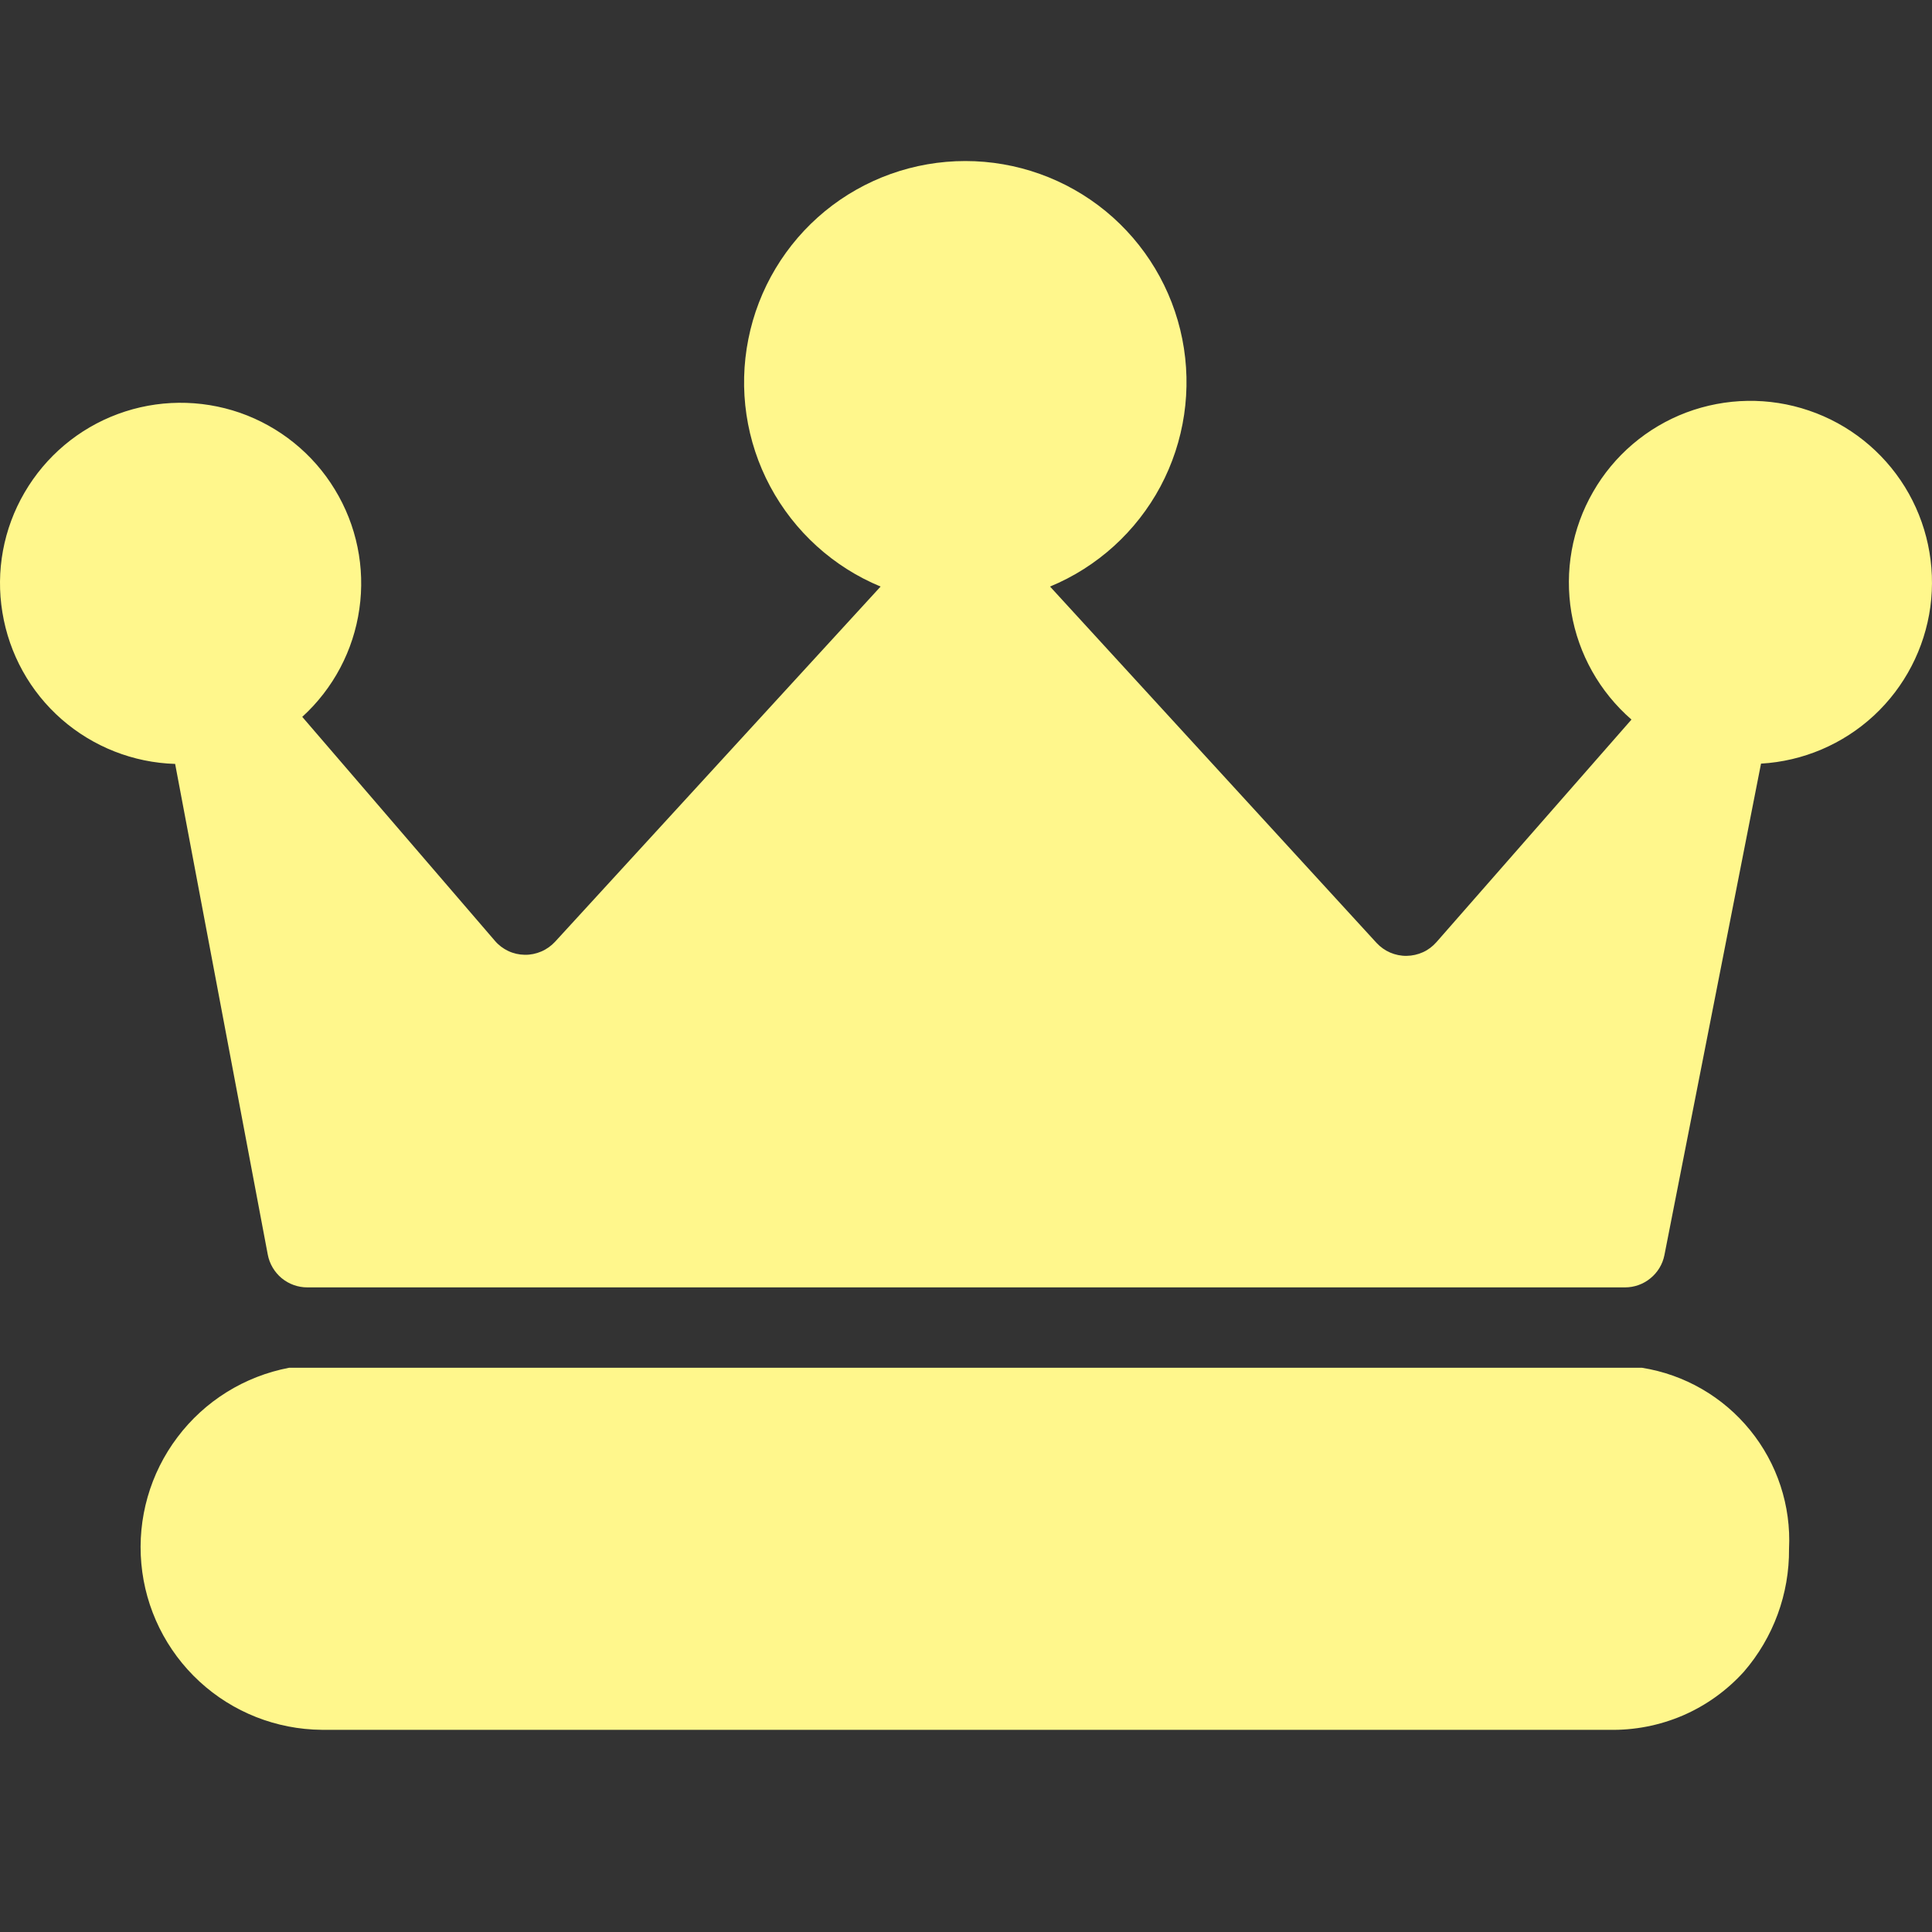 <svg width="20" height="20" viewBox="0 0 20 20" fill="none" xmlns="http://www.w3.org/2000/svg">
<rect x="0" y="0" width="20" height="20" fill="#333333" stroke="none"/>
<path d="M2.993 14.159C2.531 14.247 2.119 14.503 1.837 14.878C1.554 15.252 1.421 15.719 1.463 16.186C1.505 16.654 1.72 17.089 2.065 17.407C2.41 17.725 2.861 17.903 3.331 17.907H16.655C16.918 17.913 17.179 17.862 17.42 17.759C17.661 17.655 17.877 17.5 18.053 17.305C18.358 16.952 18.524 16.5 18.52 16.033C18.542 15.588 18.398 15.15 18.117 14.805C17.836 14.459 17.438 14.229 16.997 14.159H2.993Z" fill="#FFF78C"/>
<path d="M16.822 13.327C16.918 13.327 17.011 13.294 17.085 13.233C17.16 13.172 17.211 13.088 17.23 12.993L18.23 7.905C18.665 7.88 19.078 7.704 19.398 7.408C19.717 7.112 19.924 6.714 19.983 6.282C20.041 5.85 19.948 5.411 19.719 5.04C19.49 4.67 19.139 4.39 18.726 4.25C18.313 4.109 17.865 4.117 17.457 4.27C17.049 4.424 16.707 4.715 16.491 5.093C16.273 5.471 16.195 5.913 16.267 6.342C16.34 6.772 16.56 7.163 16.889 7.449L14.87 9.753C14.831 9.797 14.784 9.833 14.731 9.857C14.678 9.881 14.62 9.894 14.562 9.895C14.503 9.896 14.445 9.884 14.391 9.861C14.338 9.838 14.29 9.804 14.25 9.761L10.87 6.072C11.359 5.87 11.763 5.503 12.013 5.036C12.262 4.569 12.342 4.029 12.239 3.51C12.136 2.99 11.855 2.522 11.446 2.186C11.036 1.85 10.523 1.667 9.993 1.667C9.463 1.667 8.95 1.85 8.54 2.186C8.131 2.522 7.85 2.99 7.747 3.51C7.643 4.029 7.723 4.569 7.973 5.036C8.223 5.503 8.627 5.87 9.116 6.072L5.746 9.749C5.706 9.792 5.657 9.827 5.603 9.85C5.549 9.873 5.491 9.885 5.432 9.884C5.373 9.883 5.315 9.87 5.262 9.845C5.209 9.82 5.161 9.784 5.123 9.739L3.129 7.421C3.45 7.128 3.659 6.734 3.72 6.304C3.782 5.875 3.692 5.437 3.466 5.067C3.241 4.696 2.893 4.416 2.484 4.273C2.074 4.131 1.627 4.135 1.22 4.286C0.814 4.436 0.472 4.724 0.254 5.099C0.035 5.474 -0.046 5.913 0.025 6.341C0.095 6.769 0.311 7.16 0.638 7.446C0.964 7.731 1.38 7.895 1.813 7.908L2.772 12.988C2.79 13.083 2.841 13.169 2.915 13.231C2.99 13.293 3.084 13.327 3.181 13.327H16.822Z" fill="#FFF78C"/>
</svg>
